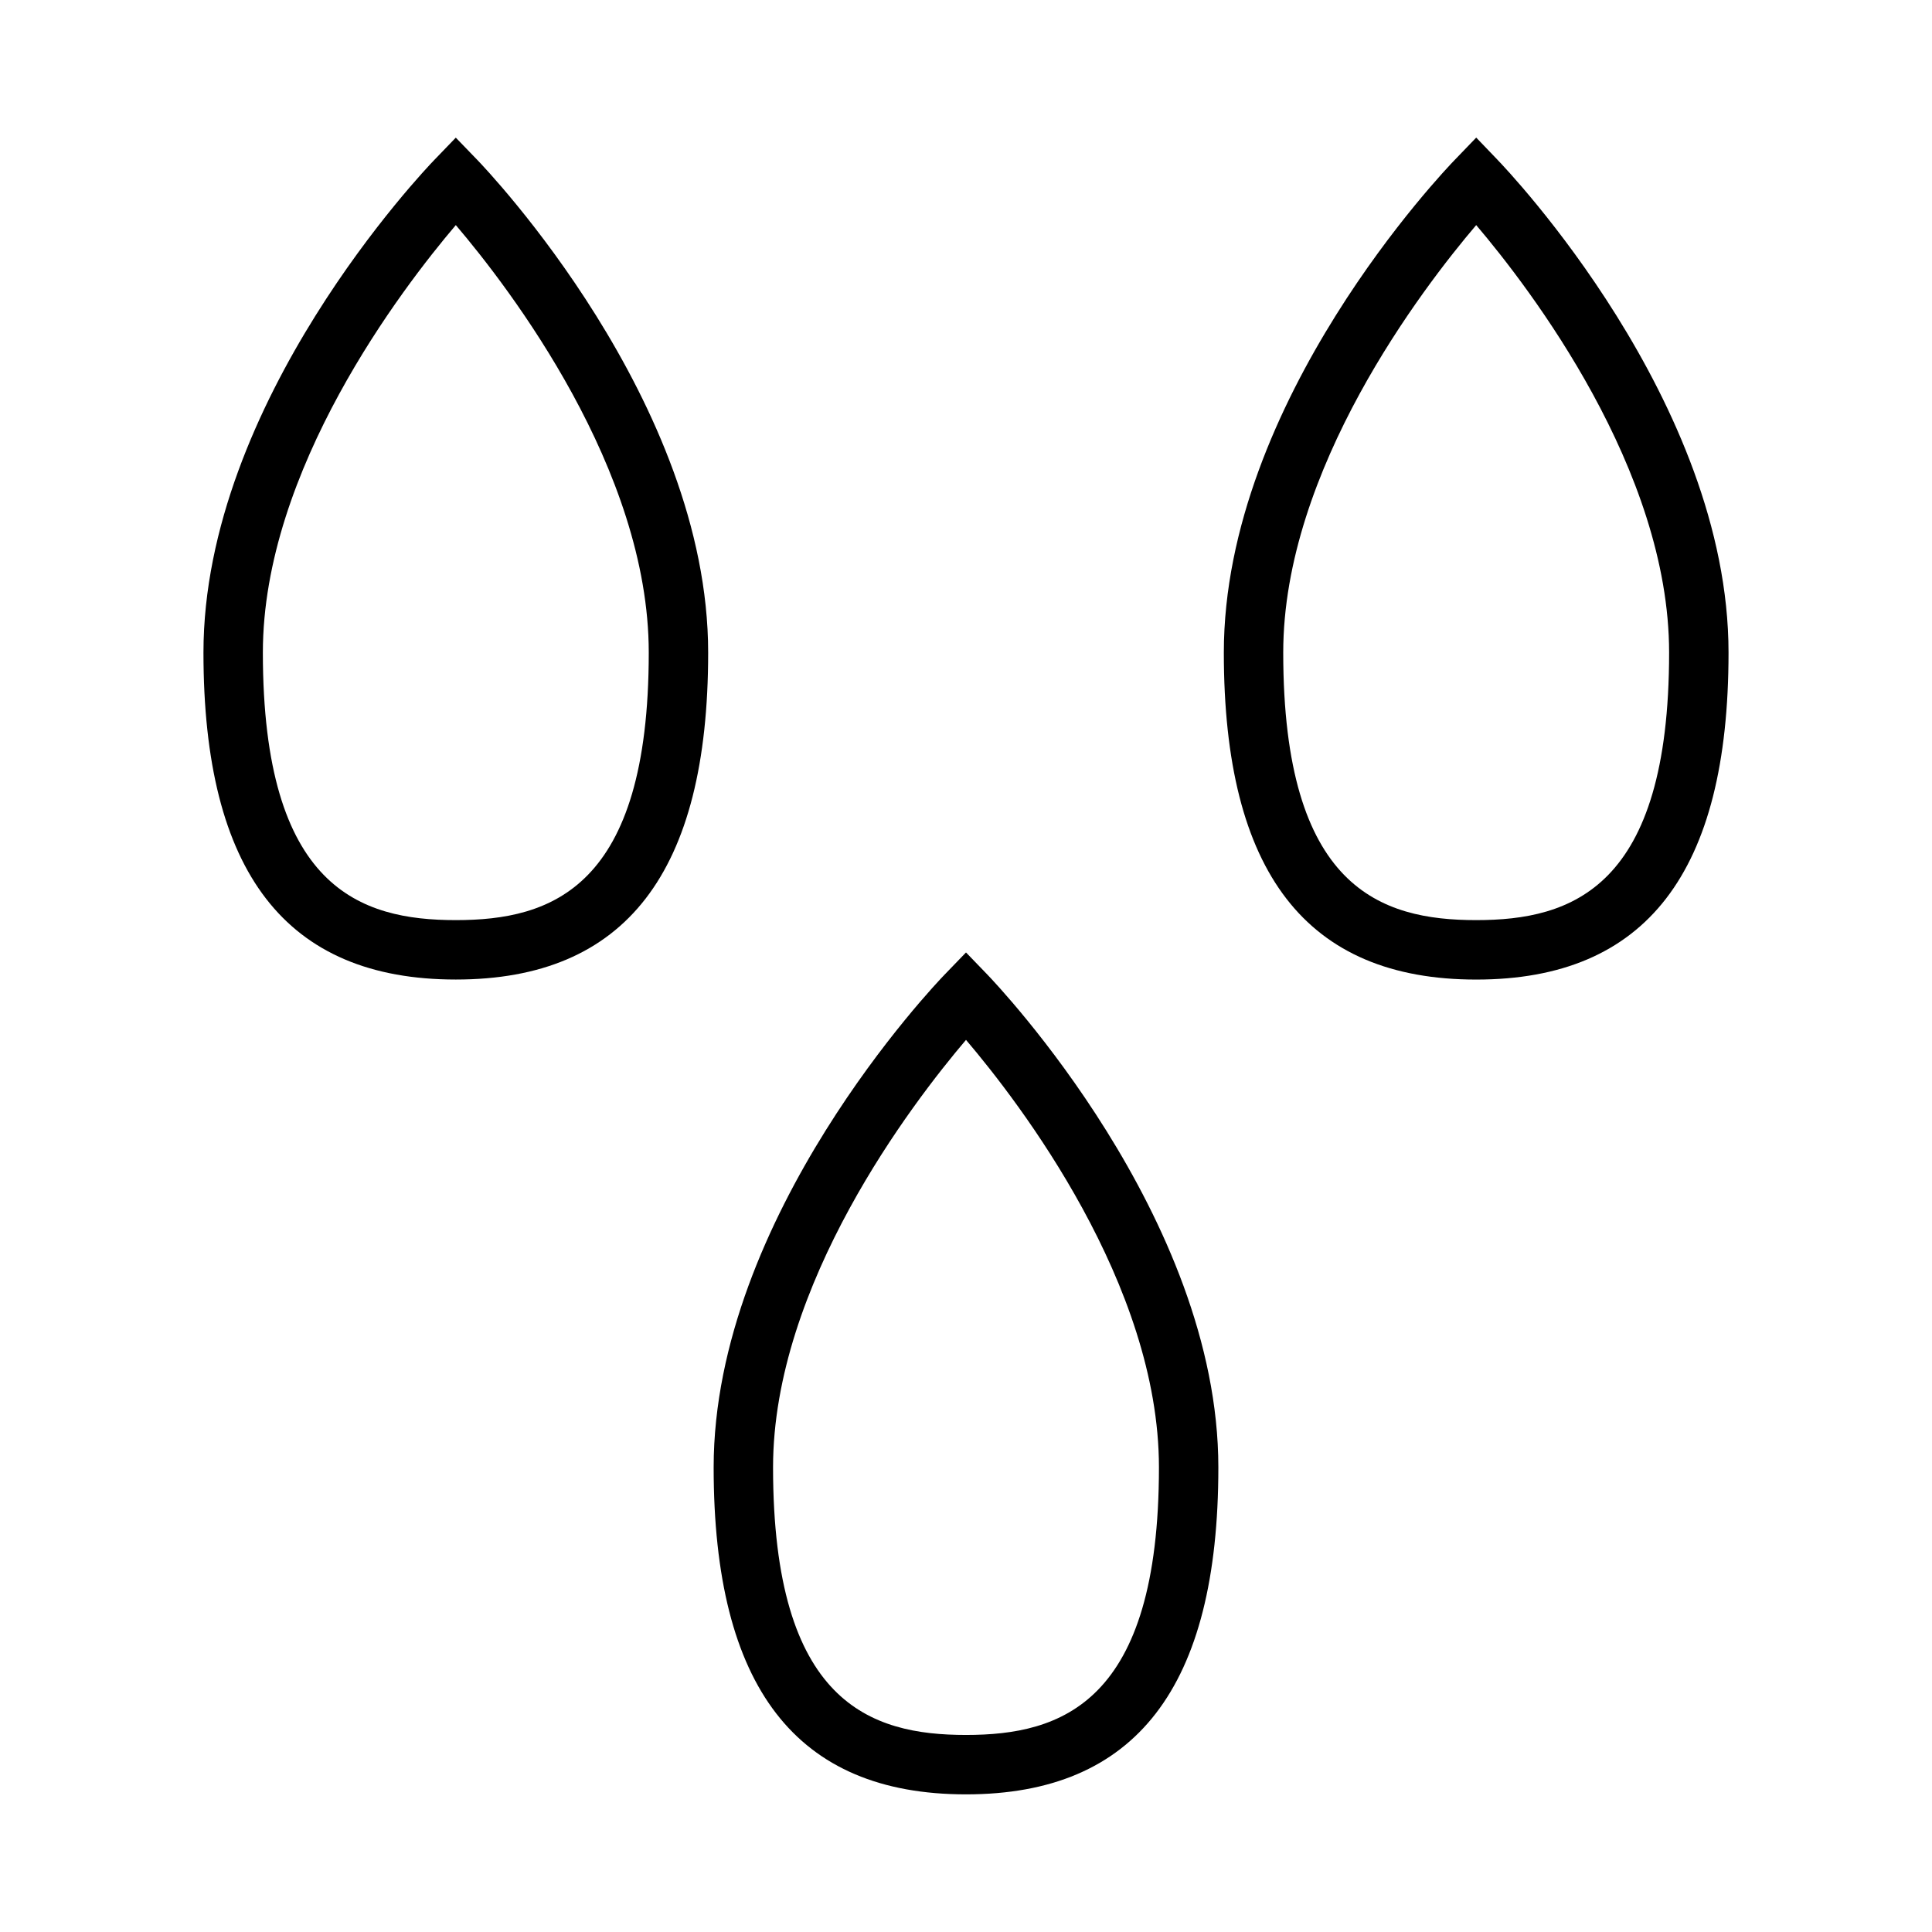 <?xml version="1.0" encoding="UTF-8"?>
<!-- Uploaded to: SVG Repo, www.svgrepo.com, Generator: SVG Repo Mixer Tools -->
<svg fill="#000000" width="800px" height="800px" version="1.1" viewBox="144 144 512 512" xmlns="http://www.w3.org/2000/svg">
 <g>
  <path d="m264.79 180.48-5.656 5.867c-2.5 2.582-61.215 64.094-61.215 130.59 0 58.301 21.875 86.648 66.875 86.648 45.004 0 66.875-28.352 66.875-86.648 0-66.496-58.715-128.01-61.211-130.59zm0.004 207.36c-25.285 0-51.133-8.422-51.133-70.906 0-48.465 36.918-96.562 51.133-113.28 14.211 16.703 51.133 64.754 51.133 113.28 0 62.48-25.848 70.906-51.133 70.906z"/>
  <path d="m540.87 186.36-5.656-5.894-5.656 5.871c-2.504 2.578-61.23 63.855-61.23 130.61 0 58.301 21.879 86.648 66.879 86.648 44.996 0 66.871-28.344 66.871-86.648 0-66.496-58.719-128.01-61.207-130.58zm-5.664 201.48c-25.285 0-51.137-8.422-51.137-70.906 0-48.496 36.918-96.57 51.137-113.28 14.211 16.727 51.125 64.828 51.125 113.28 0.004 62.48-25.844 70.906-51.125 70.906z"/>
  <path d="m400 396.41-5.664 5.867c-2.5 2.586-61.211 64.098-61.211 130.59 0 58.305 21.875 86.656 66.875 86.656s66.875-28.344 66.875-86.656c0-66.359-58.715-127.99-61.211-130.59zm0 207.37c-25.285 0-51.133-8.422-51.133-70.91 0-48.488 36.918-96.57 51.133-113.29 14.219 16.711 51.133 64.77 51.133 113.29-0.004 62.484-25.848 70.91-51.133 70.91z"/>
 </g>
</svg>